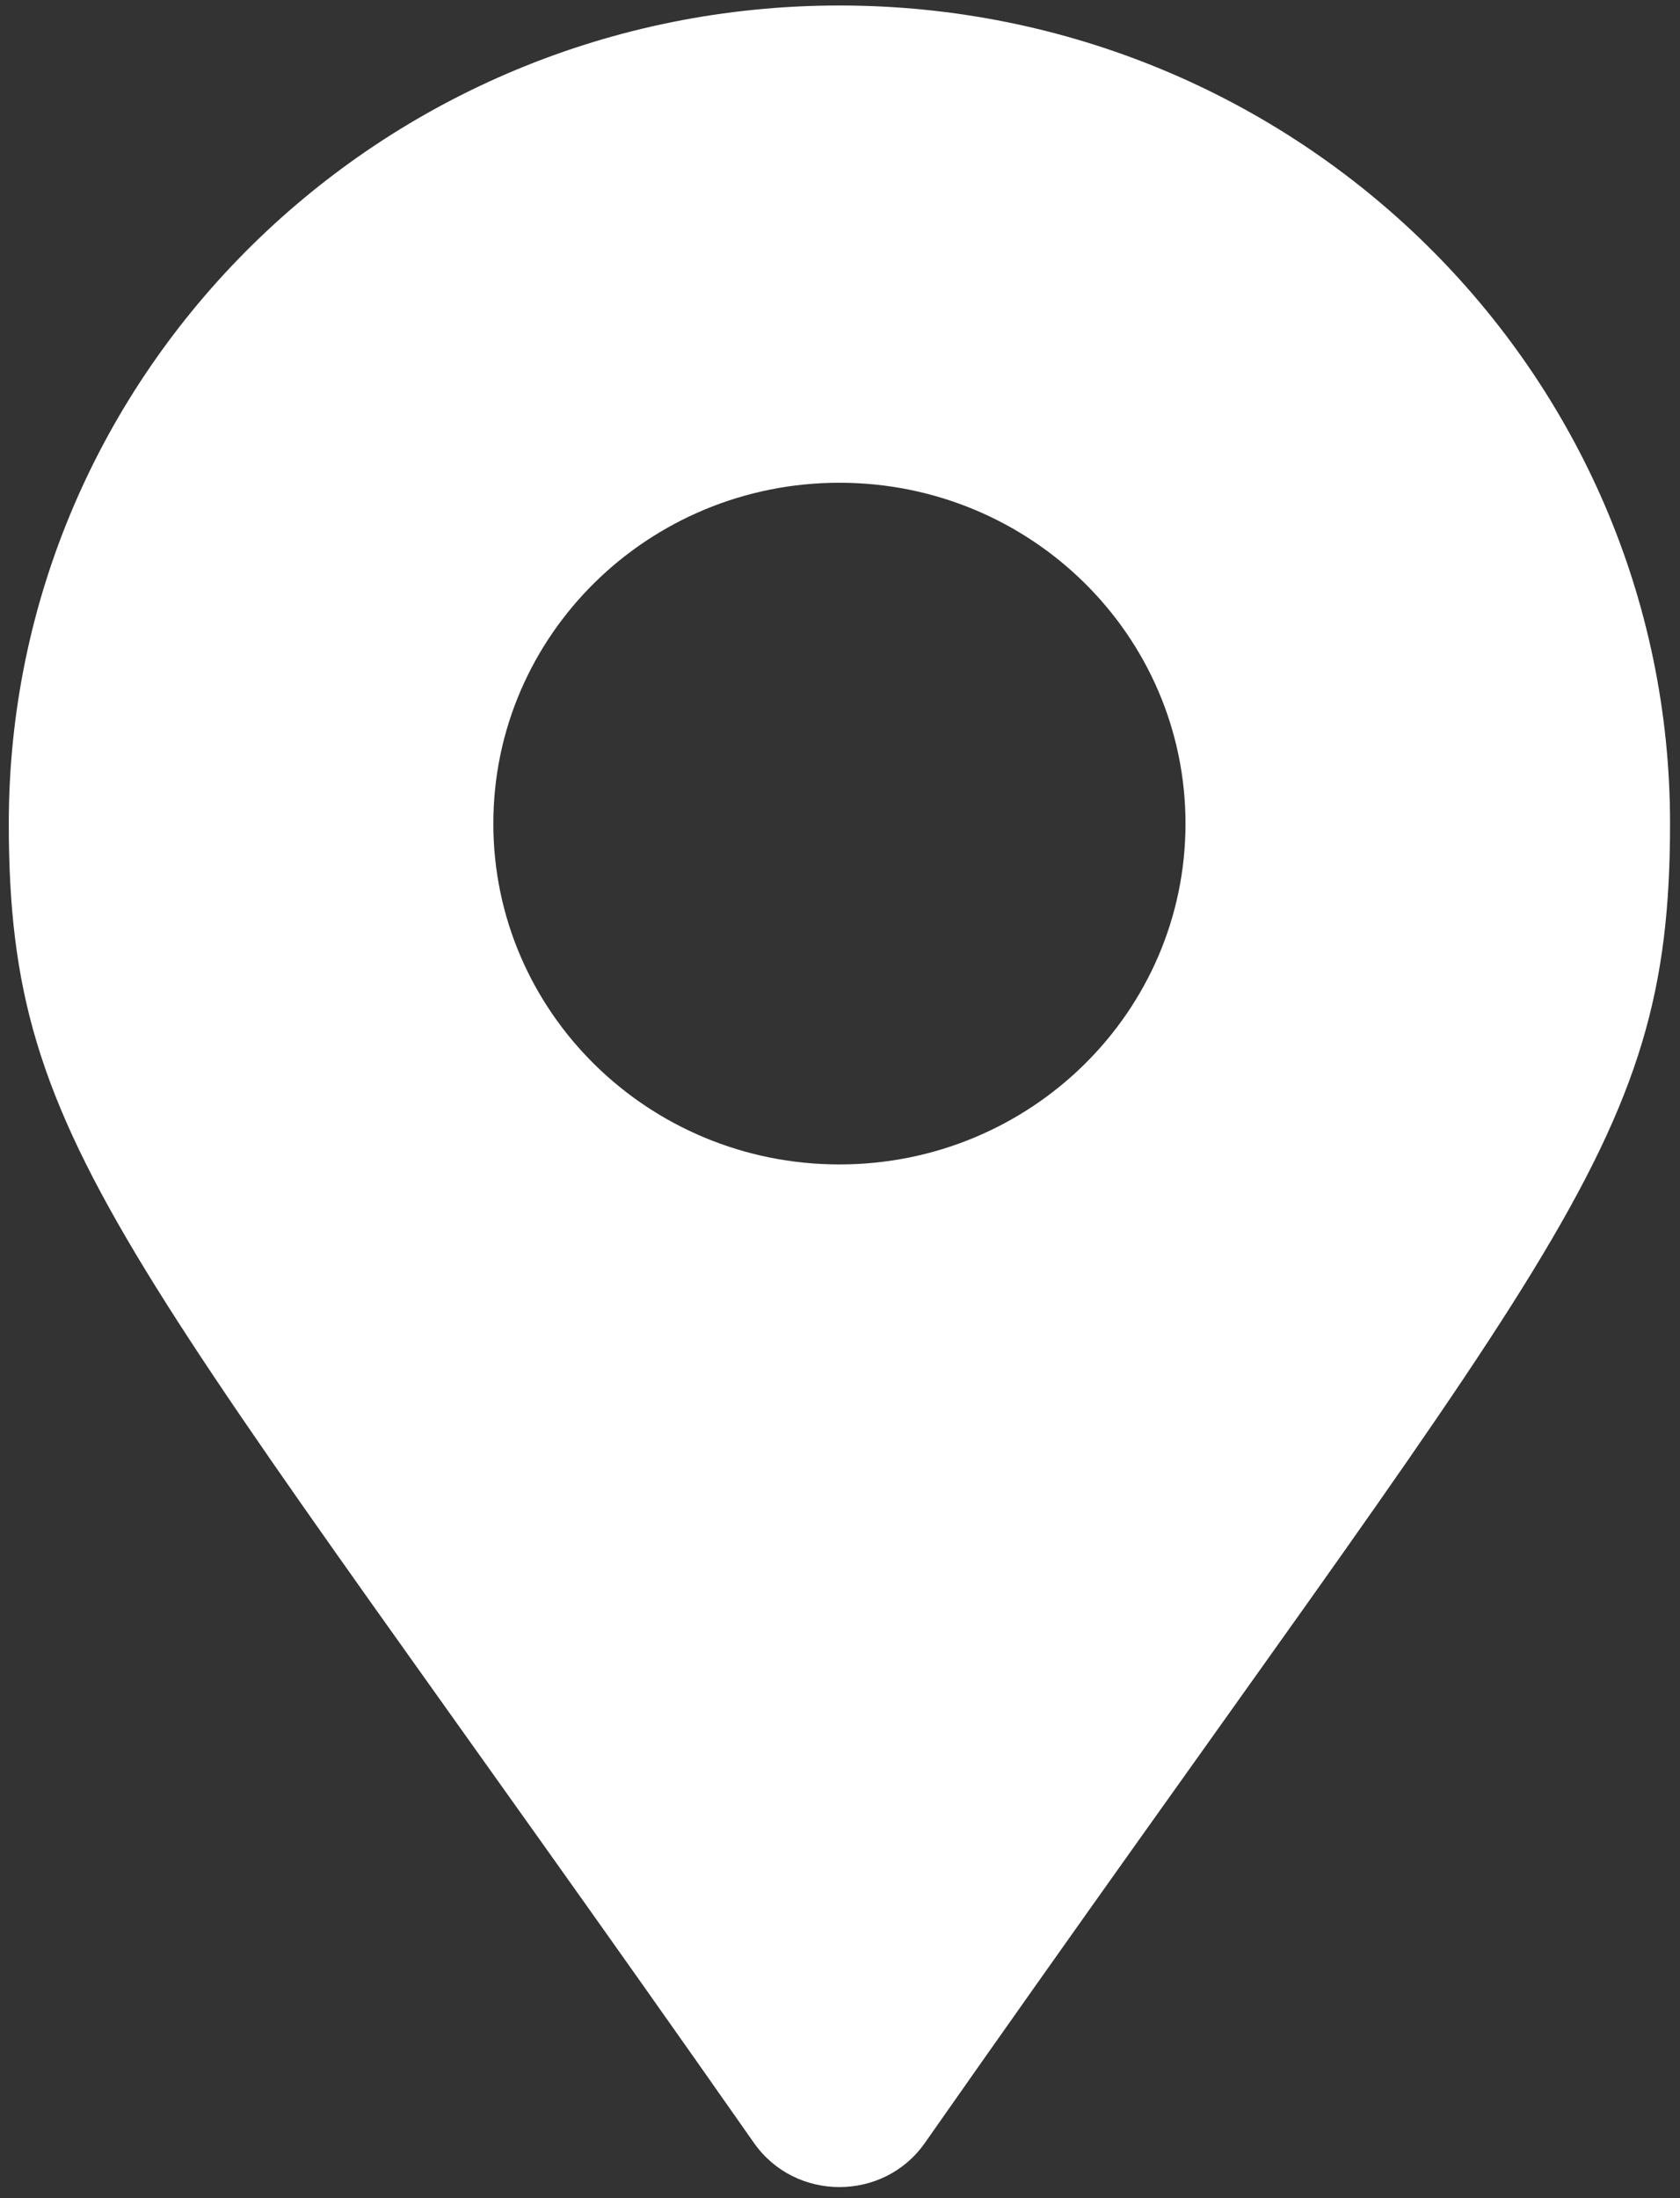 <?xml version="1.0" encoding="UTF-8"?> <svg xmlns="http://www.w3.org/2000/svg" width="26" height="34" viewBox="0 0 26 34" fill="none"><rect x="0" y="0" width="26" height="34" fill="#333333" stroke="none"/> <path d="M11.67 33.148C1.942 19.266 0.136 17.841 0.136 12.739C0.136 5.751 5.892 0.085 12.991 0.085C20.09 0.085 25.846 5.751 25.846 12.739C25.846 17.841 24.04 19.266 14.312 33.148C13.674 34.056 12.308 34.055 11.67 33.148ZM12.991 18.011C15.949 18.011 18.347 15.651 18.347 12.739C18.347 9.827 15.949 7.467 12.991 7.467C10.033 7.467 7.635 9.827 7.635 12.739C7.635 15.651 10.033 18.011 12.991 18.011Z" fill="white"></path> </svg> 